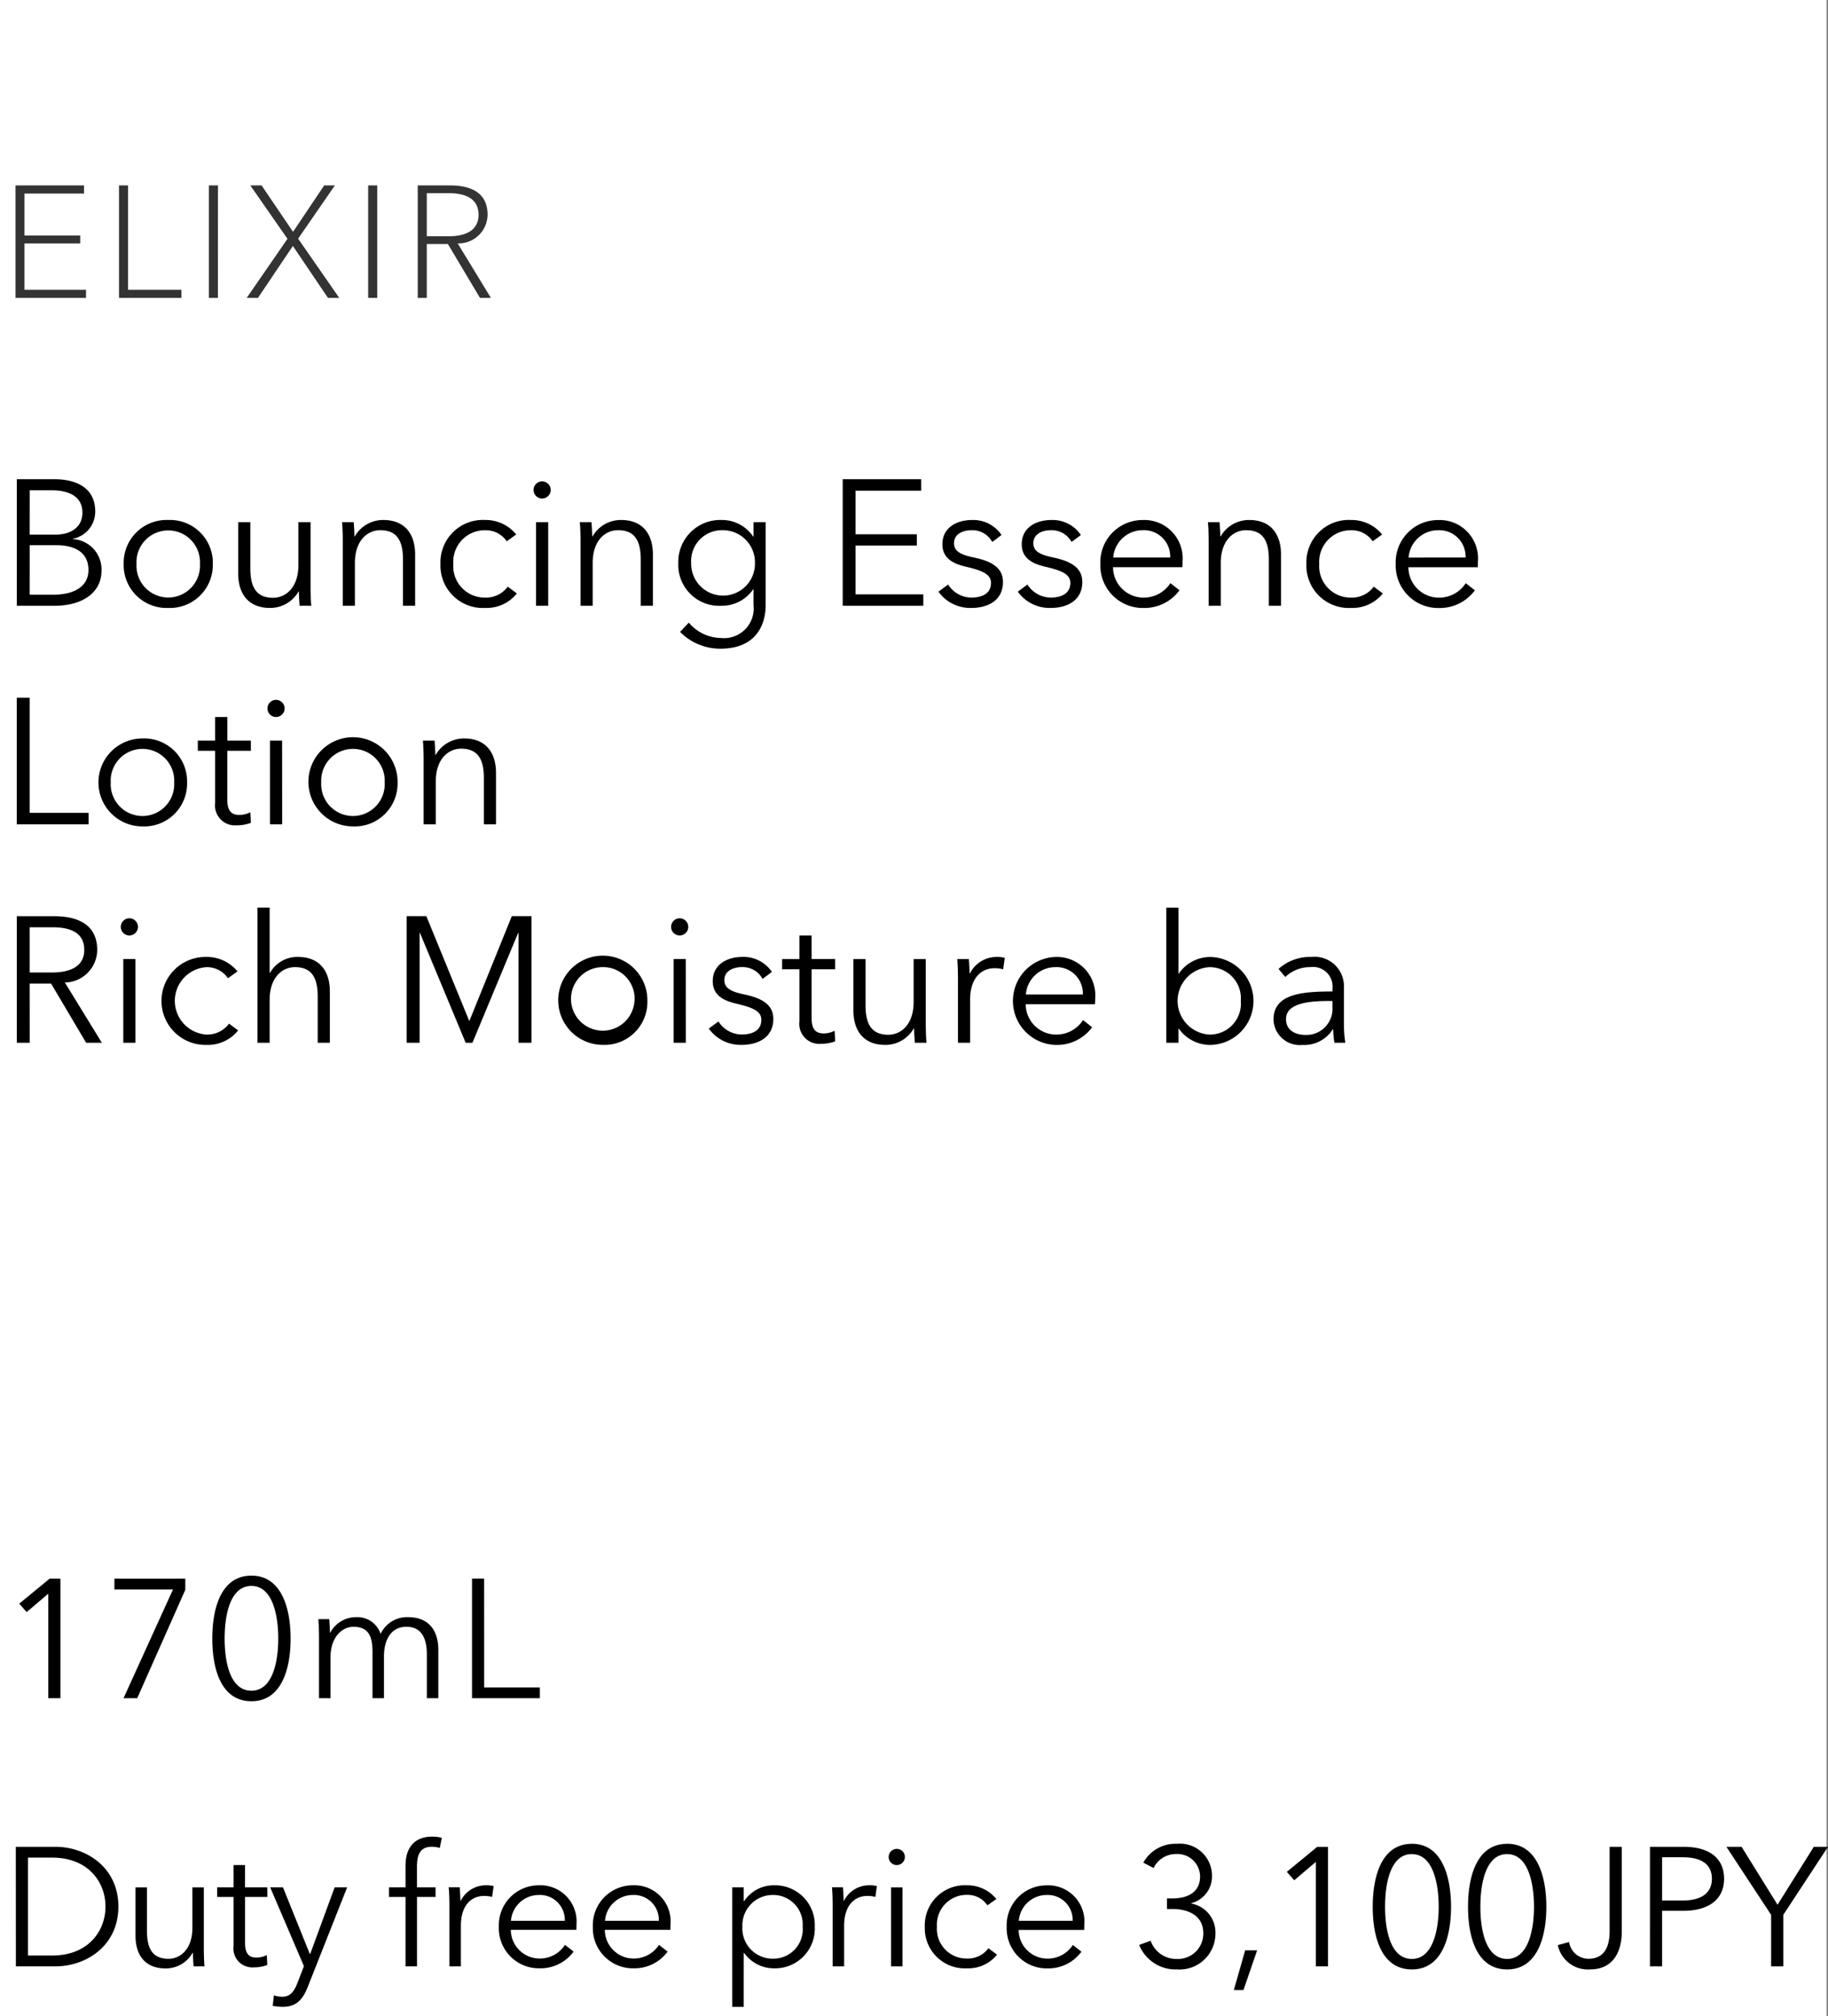 <svg xmlns="http://www.w3.org/2000/svg" width="184.144" height="203" viewBox="0 0 184.144 203">
  <rect x="0" y="0" width="184.144" height="203" fill="#808080" stroke="none"/>
  <g id="bs_detail_04" transform="translate(-770 -1098)">
    <rect id="長方形_7766" data-name="長方形 7766" width="184" height="203" transform="translate(770 1098)" fill="#fff"/>
    <path id="パス_8814" data-name="パス 8814" d="M1.692,18h3.78c2.934,0,4.752-1.4,4.752-3.528a3.055,3.055,0,0,0-2.88-3.186V11.25a2.786,2.786,0,0,0,2.25-2.736c0-2.556-2.16-3.258-4.1-3.258h-3.8Zm1.3-11.628h2.25c1.674,0,3.06.612,3.06,2.232,0,1.692-1.458,2.232-2.7,2.232H2.988Zm0,5.526H5.634c2.07,0,3.276.828,3.276,2.5,0,1.782-1.638,2.484-3.51,2.484H2.988Zm18.45,1.89a4.322,4.322,0,0,0-4.5-4.428,4.318,4.318,0,0,0-4.482,4.428,4.318,4.318,0,0,0,4.482,4.428A4.322,4.322,0,0,0,21.438,13.788Zm-1.3,0a3.2,3.2,0,1,1-6.39,0,3.2,3.2,0,1,1,6.39,0ZM31.356,18c-.054-.576-.072-1.4-.072-1.854V9.576H30.06V13.9c0,2.25-1.26,3.294-2.556,3.294-1.764,0-2.286-1.188-2.286-2.952V9.576H23.994v5.166c0,2.088,1.062,3.474,3.2,3.474a3.285,3.285,0,0,0,2.88-1.656h.036c0,.36.036.99.072,1.44Zm3.1-8.424c.054.576.072,1.4.072,1.854V18h1.224V13.68c0-2.25,1.26-3.294,2.556-3.294,1.764,0,2.286,1.188,2.286,2.952V18h1.224V12.834c0-2.088-1.062-3.474-3.2-3.474a3.285,3.285,0,0,0-2.88,1.656h-.036c0-.36-.036-.99-.072-1.44ZM52,10.818A3.966,3.966,0,0,0,48.87,9.36a4.272,4.272,0,0,0-4.5,4.428,4.272,4.272,0,0,0,4.5,4.428,3.92,3.92,0,0,0,3.2-1.458l-.918-.684a2.717,2.717,0,0,1-2.286,1.1,3.158,3.158,0,0,1-3.2-3.384,3.178,3.178,0,0,1,3.222-3.4,2.564,2.564,0,0,1,2.16,1.116Zm3.222-1.242H54V18h1.224Zm.252-3.24a.864.864,0,1,0-.864.864A.875.875,0,0,0,55.476,6.336Zm2.934,3.24c.054.576.072,1.4.072,1.854V18h1.224V13.68c0-2.25,1.26-3.294,2.556-3.294,1.764,0,2.286,1.188,2.286,2.952V18h1.224V12.834c0-2.088-1.062-3.474-3.2-3.474a3.285,3.285,0,0,0-2.88,1.656h-.036c0-.36-.036-.99-.072-1.44Zm10.1,11.052a5.669,5.669,0,0,0,4.05,1.692c3.726,0,4.572-2.556,4.572-4.392V9.576H75.906v1.458H75.87A3.78,3.78,0,0,0,72.684,9.36a4.227,4.227,0,0,0-4.356,4.356A4.13,4.13,0,0,0,72.684,18a3.829,3.829,0,0,0,3.186-1.656h.036v1.584a2.985,2.985,0,0,1-3.294,3.312,4.271,4.271,0,0,1-3.222-1.548Zm1.116-6.948a3.107,3.107,0,0,1,3.186-3.294,3.238,3.238,0,0,1,3.24,3.294,3.214,3.214,0,1,1-6.426,0Zm16.56-1.746h6.174V10.8H86.184V6.408H92.79V5.256h-7.9V18h8.118V16.848H86.184Zm14.706-1.062A3.438,3.438,0,0,0,97.938,9.36c-1.53,0-3.006.738-3.006,2.448,0,1.6,1.422,2.034,2.412,2.268,1.6.378,2.484.738,2.484,1.62,0,1.1-.936,1.476-1.98,1.476a2.788,2.788,0,0,1-2.34-1.314l-.972.72a3.934,3.934,0,0,0,3.33,1.638c1.548,0,3.168-.684,3.168-2.61,0-1.314-.936-2.052-2.916-2.466-1.386-.288-2.016-.648-2.016-1.44,0-.936.9-1.314,1.782-1.314a2.284,2.284,0,0,1,2.07,1.188Zm7.992,0A3.438,3.438,0,0,0,105.93,9.36c-1.53,0-3.006.738-3.006,2.448,0,1.6,1.422,2.034,2.412,2.268,1.6.378,2.484.738,2.484,1.62,0,1.1-.936,1.476-1.98,1.476a2.788,2.788,0,0,1-2.34-1.314l-.972.72a3.934,3.934,0,0,0,3.33,1.638c1.548,0,3.168-.684,3.168-2.61,0-1.314-.936-2.052-2.916-2.466-1.386-.288-2.016-.648-2.016-1.44,0-.936.9-1.314,1.782-1.314a2.284,2.284,0,0,1,2.07,1.188Zm3.258,2.268a2.983,2.983,0,0,1,2.952-2.754,2.656,2.656,0,0,1,2.79,2.754Zm6.984.4a3.861,3.861,0,0,0-4.032-4.176,4.254,4.254,0,0,0-4.248,4.428,4.277,4.277,0,0,0,4.356,4.428,4.393,4.393,0,0,0,3.618-1.782l-.918-.72a3.191,3.191,0,0,1-2.7,1.458,3.073,3.073,0,0,1-3.078-3.06h6.984C119.124,13.9,119.124,13.7,119.124,13.536Zm2.556-3.96c.054.576.072,1.4.072,1.854V18h1.224V13.68c0-2.25,1.26-3.294,2.556-3.294,1.764,0,2.286,1.188,2.286,2.952V18h1.224V12.834c0-2.088-1.062-3.474-3.2-3.474a3.284,3.284,0,0,0-2.88,1.656h-.036c0-.36-.036-.99-.072-1.44Zm17.55,1.242A3.966,3.966,0,0,0,136.1,9.36a4.272,4.272,0,0,0-4.5,4.428,4.272,4.272,0,0,0,4.5,4.428,3.92,3.92,0,0,0,3.2-1.458l-.918-.684a2.717,2.717,0,0,1-2.286,1.1,3.158,3.158,0,0,1-3.2-3.384,3.178,3.178,0,0,1,3.222-3.4,2.564,2.564,0,0,1,2.16,1.116Zm2.664,2.322a2.983,2.983,0,0,1,2.952-2.754,2.656,2.656,0,0,1,2.79,2.754Zm6.984.4a3.861,3.861,0,0,0-4.032-4.176,4.254,4.254,0,0,0-4.248,4.428,4.277,4.277,0,0,0,4.356,4.428,4.393,4.393,0,0,0,3.618-1.782l-.918-.72a3.191,3.191,0,0,1-2.7,1.458,3.073,3.073,0,0,1-3.078-3.06h6.984C148.878,13.9,148.878,13.7,148.878,13.536ZM2.988,27.256h-1.3V40H8.928V38.848H2.988Zm15.858,8.532a4.322,4.322,0,0,0-4.5-4.428,4.428,4.428,0,1,0,0,8.856A4.322,4.322,0,0,0,18.846,35.788Zm-1.3,0a3.2,3.2,0,1,1-6.39,0,3.2,3.2,0,1,1,6.39,0Zm7.722-4.212H22.9V29.2H21.672v2.376H19.926V32.6h1.746v5.256a2.008,2.008,0,0,0,2.16,2.25,3.954,3.954,0,0,0,1.44-.252l-.054-1.062a2.509,2.509,0,0,1-1.062.27c-.738,0-1.26-.288-1.26-1.548V32.6h2.376Zm3.15,0H27.2V40h1.224Zm.252-3.24a.864.864,0,1,0-.864.864A.875.875,0,0,0,28.674,28.336ZM40.05,35.788a4.491,4.491,0,1,0-4.5,4.428A4.322,4.322,0,0,0,40.05,35.788Zm-1.3,0a3.2,3.2,0,1,1-6.39,0,3.2,3.2,0,1,1,6.39,0Zm3.852-4.212c.054.576.072,1.4.072,1.854V40H43.9V35.68c0-2.25,1.26-3.294,2.556-3.294,1.764,0,2.286,1.188,2.286,2.952V40h1.224V34.834c0-2.088-1.062-3.474-3.2-3.474a3.285,3.285,0,0,0-2.88,1.656h-.036c0-.36-.036-.99-.072-1.44ZM2.988,56.042h2.16L8.676,62H10.26L6.534,55.934a3.307,3.307,0,0,0,3.258-3.276c0-2.484-1.836-3.4-4.356-3.4H1.692V62h1.3Zm0-5.67h2.3c1.926,0,3.2.612,3.2,2.286,0,1.512-1.188,2.268-3.258,2.268H2.988Zm10.656,3.2H12.42V62h1.224Zm.252-3.24a.864.864,0,1,0-.864.864A.875.875,0,0,0,13.9,50.336Zm10.026,4.482A3.966,3.966,0,0,0,20.79,53.36a4.429,4.429,0,1,0,0,8.856,3.92,3.92,0,0,0,3.2-1.458l-.918-.684a2.717,2.717,0,0,1-2.286,1.1,3.4,3.4,0,0,1,.018-6.786,2.564,2.564,0,0,1,2.16,1.116Zm3.24.144v-6.57H25.938V62h1.224V57.68c0-2.25,1.26-3.294,2.556-3.294,1.764,0,2.286,1.188,2.286,2.952V62h1.224V56.834c0-2.088-1.062-3.474-3.2-3.474a3.131,3.131,0,0,0-2.826,1.6Zm15.786-5.706h-1.98V62h1.3V50.93H42.3L46.908,62h.684L52.2,50.93h.036V62h1.3V49.256h-1.98L47.286,59.8h-.018Zm22.266,8.532a4.491,4.491,0,1,0-4.5,4.428A4.322,4.322,0,0,0,65.214,57.788Zm-1.3,0a3.2,3.2,0,1,1-3.2-3.4A3.168,3.168,0,0,1,63.918,57.788Zm5.166-4.212H67.86V62h1.224Zm.252-3.24a.864.864,0,1,0-.864.864A.875.875,0,0,0,69.336,50.336Zm8.424,4.536a3.438,3.438,0,0,0-2.952-1.512c-1.53,0-3.006.738-3.006,2.448,0,1.6,1.422,2.034,2.412,2.268,1.6.378,2.484.738,2.484,1.62,0,1.1-.936,1.476-1.98,1.476a2.788,2.788,0,0,1-2.34-1.314l-.972.72a3.934,3.934,0,0,0,3.33,1.638c1.548,0,3.168-.684,3.168-2.61,0-1.314-.936-2.052-2.916-2.466-1.386-.288-2.016-.648-2.016-1.44,0-.936.9-1.314,1.782-1.314a2.284,2.284,0,0,1,2.07,1.188Zm6.372-1.3H81.756V51.2H80.532v2.376H78.786V54.6h1.746v5.256a2.008,2.008,0,0,0,2.16,2.25,3.954,3.954,0,0,0,1.44-.252l-.054-1.062a2.509,2.509,0,0,1-1.062.27c-.738,0-1.26-.288-1.26-1.548V54.6h2.376ZM93.33,62c-.054-.576-.072-1.4-.072-1.854v-6.57H92.034V57.9c0,2.25-1.26,3.294-2.556,3.294-1.764,0-2.286-1.188-2.286-2.952V53.576H85.968v5.166c0,2.088,1.062,3.474,3.2,3.474a3.285,3.285,0,0,0,2.88-1.656h.036c0,.36.036.99.072,1.44ZM96.5,55.43V62h1.224V57.68c0-2.25,1.17-3.186,2.466-3.186a3.271,3.271,0,0,1,.864.108l.162-1.152a2.865,2.865,0,0,0-.81-.09,3,3,0,0,0-2.7,1.656h-.036c0-.36-.036-.99-.072-1.44h-1.17C96.48,54.152,96.5,54.98,96.5,55.43Zm6.84,1.71a2.983,2.983,0,0,1,2.952-2.754,2.656,2.656,0,0,1,2.79,2.754Zm6.984.4a3.861,3.861,0,0,0-4.032-4.176,4.43,4.43,0,0,0,.108,8.856,4.393,4.393,0,0,0,3.618-1.782l-.918-.72a3.191,3.191,0,0,1-2.7,1.458,3.073,3.073,0,0,1-3.078-3.06H110.3C110.322,57.9,110.322,57.7,110.322,57.536Zm8.424,3.042a3.885,3.885,0,0,0,3.186,1.638,4.429,4.429,0,0,0,0-8.856,3.828,3.828,0,0,0-3.186,1.674h-.036V48.392h-1.224V62h1.224V60.578Zm6.246-2.79a3.123,3.123,0,0,1-3.186,3.384,3.4,3.4,0,0,1,0-6.786A3.138,3.138,0,0,1,124.992,57.788Zm9.234-.954c-3.078,0-5.94.234-5.94,2.826a2.645,2.645,0,0,0,2.916,2.556,3.387,3.387,0,0,0,3.06-1.584h.036A8.4,8.4,0,0,0,134.424,62h1.1a11.545,11.545,0,0,1-.144-1.89V56.42a2.958,2.958,0,0,0-3.276-3.06,4.72,4.72,0,0,0-3.312,1.206l.684.81a3.583,3.583,0,0,1,2.5-.99,1.972,1.972,0,0,1,2.25,2.178Zm0,.954v.63a2.63,2.63,0,0,1-2.7,2.79c-.954,0-1.98-.4-1.98-1.6,0-1.6,2.322-1.818,4.32-1.818Z" transform="translate(770 1141)"/>
    <path id="パス_8813" data-name="パス 8813" d="M6.086,4.964H5L1.938,7.48l.748.85L4.862,6.477V17H6.086Zm12.58,0h-7.14V6.052h5.9L12.444,17h1.377L18.666,6.086Zm6.664-.306c-3.026,0-3.944,3.213-3.944,6.341s.918,6.307,3.944,6.307c2.992,0,3.944-3.179,3.944-6.307S28.322,4.658,25.33,4.658Zm0,1.037c2.108,0,2.7,2.907,2.7,5.3s-.595,5.253-2.7,5.253c-2.142,0-2.7-2.856-2.7-5.253S23.188,5.695,25.33,5.695ZM33.269,10.4h-.034c0-.34-.034-.935-.068-1.36h-1.1c.051.544.068,1.326.068,1.751V17h1.156V12.92c0-2.125,1.207-3.111,2.312-3.111,1.547,0,1.921,1,1.921,2.55V17h1.156V12.767c0-1.479.6-2.958,2.261-2.958,1.5,0,2.057,1.122,2.057,2.788V17h1.156V12.121c0-1.972-1-3.281-3.026-3.281a2.945,2.945,0,0,0-2.788,1.683A2.459,2.459,0,0,0,35.887,8.84,2.938,2.938,0,0,0,33.269,10.4Zm15.5-5.44H47.549V17h6.834V15.912h-5.61Z" transform="translate(770 1252)"/>
    <path id="パス_8812" data-name="パス 8812" d="M2.464,10.512H8.08v-.8H2.464V5.488h6V4.672h-6.9V16h7.1v-.816H2.464ZM12.9,4.672h-.912V16h6.288v-.816H12.9Zm9.056,0H21.04V16h.912ZM25.984,16l3.52-5.232L33.04,16h1.136l-4.144-5.968,3.7-5.36H32.656L29.52,9.344,26.352,4.672H25.216l3.744,5.376L24.848,16ZM38,4.672h-.912V16H38Zm4.992,5.9H45.12L48.352,16h1.1l-3.344-5.488a2.927,2.927,0,0,0,3.008-2.88c0-2.24-1.68-2.96-3.776-2.96H42.08V16h.912Zm0-5.12H45.2c1.712,0,3.008.56,3.008,2.176,0,1.424-1.072,2.16-2.992,2.16H42.992Z" transform="translate(770 1112)" fill="#333"/>
    <path id="パス_8811" data-name="パス 8811" d="M1.6,17h4c3.009,0,6.324-2.006,6.324-6.018S8.6,4.964,5.593,4.964h-4ZM2.822,6.052H5.253c3.621,0,5.372,2.448,5.372,4.93s-1.751,4.93-5.372,4.93H2.822ZM20.6,17c-.051-.544-.068-1.326-.068-1.751v-6.2H19.38v4.08c0,2.125-1.19,3.111-2.414,3.111-1.666,0-2.159-1.122-2.159-2.788v-4.4H13.651v4.879c0,1.972,1,3.281,3.026,3.281A3.1,3.1,0,0,0,19.4,15.64h.034c0,.34.034.935.068,1.36Zm6.324-7.956H24.684V6.8H23.528V9.044H21.879v.969h1.649v4.964a1.9,1.9,0,0,0,2.04,2.125,3.734,3.734,0,0,0,1.36-.238l-.051-1a2.37,2.37,0,0,1-1,.255c-.7,0-1.19-.272-1.19-1.462V10.013h2.244Zm1.581,0H27.217l3.4,7.939-.646,1.666c-.34.9-.748,1.411-1.53,1.411a2.7,2.7,0,0,1-.85-.136l-.119,1.054a5.361,5.361,0,0,0,1.037.1c1.377,0,2.023-.8,2.5-2.023L34.969,9.044H33.711l-2.465,6.715h-.034Zm15.368,0h-1.87V7c0-1.156.255-2.04,1.5-2.04a2.821,2.821,0,0,1,.8.119l.2-1.02a3.653,3.653,0,0,0-.952-.119c-1.819,0-2.7,1.122-2.7,2.924V9.044H39.185v.969h1.666V17h1.156V10.013h1.87ZM45.271,10.8V17h1.156V12.92c0-2.125,1.1-3.009,2.329-3.009a3.089,3.089,0,0,1,.816.1l.153-1.088a2.706,2.706,0,0,0-.765-.085A2.833,2.833,0,0,0,46.41,10.4h-.034c0-.34-.034-.935-.068-1.36H45.2C45.254,9.588,45.271,10.37,45.271,10.8Zm6.2,1.615a2.817,2.817,0,0,1,2.788-2.6,2.508,2.508,0,0,1,2.635,2.6Zm6.6.374A3.647,3.647,0,0,0,54.264,8.84a4.018,4.018,0,0,0-4.012,4.182A4.039,4.039,0,0,0,54.366,17.2a4.149,4.149,0,0,0,3.417-1.683l-.867-.68a3.013,3.013,0,0,1-2.55,1.377,2.9,2.9,0,0,1-2.907-2.89h6.6C58.072,13.124,58.072,12.937,58.072,12.784Zm2.873-.374a2.817,2.817,0,0,1,2.788-2.6,2.508,2.508,0,0,1,2.635,2.6Zm6.6.374A3.647,3.647,0,0,0,63.733,8.84a4.018,4.018,0,0,0-4.012,4.182A4.039,4.039,0,0,0,63.835,17.2a4.149,4.149,0,0,0,3.417-1.683l-.867-.68a3.013,3.013,0,0,1-2.55,1.377,2.9,2.9,0,0,1-2.907-2.89h6.6C67.541,13.124,67.541,12.937,67.541,12.784Zm7.378,2.873h.051A3.66,3.66,0,0,0,77.962,17.2a4,4,0,0,0,4.114-4.182A4,4,0,0,0,77.962,8.84a3.564,3.564,0,0,0-2.992,1.581h-.051V9.044H73.763V21.08h1.156Zm5.933-2.635a2.95,2.95,0,0,1-3.009,3.2,3.039,3.039,0,0,1-3.06-3.2,3.054,3.054,0,0,1,3.06-3.213A2.964,2.964,0,0,1,80.852,13.022ZM83.878,10.8V17h1.156V12.92c0-2.125,1.105-3.009,2.329-3.009a3.089,3.089,0,0,1,.816.1l.153-1.088a2.706,2.706,0,0,0-.765-.085,2.833,2.833,0,0,0-2.55,1.564h-.034c0-.34-.034-.935-.068-1.36H83.81C83.861,9.588,83.878,10.37,83.878,10.8Zm7.038-1.751H89.76V17h1.156Zm.238-3.06a.816.816,0,1,0-.816.816A.827.827,0,0,0,91.154,5.984Zm9.214,4.233A3.745,3.745,0,0,0,97.41,8.84a4.034,4.034,0,0,0-4.25,4.182A4.034,4.034,0,0,0,97.41,17.2a3.7,3.7,0,0,0,3.026-1.377l-.867-.646a2.566,2.566,0,0,1-2.159,1.037,2.983,2.983,0,0,1-3.026-3.2,3,3,0,0,1,3.043-3.213,2.422,2.422,0,0,1,2.04,1.054Zm2.261,2.193a2.817,2.817,0,0,1,2.788-2.6,2.508,2.508,0,0,1,2.635,2.6Zm6.6.374a3.647,3.647,0,0,0-3.808-3.944,4.018,4.018,0,0,0-4.012,4.182,4.039,4.039,0,0,0,4.114,4.182,4.149,4.149,0,0,0,3.417-1.683l-.867-.68a3.013,3.013,0,0,1-2.55,1.377,2.9,2.9,0,0,1-2.907-2.89h6.6C109.225,13.124,109.225,12.937,109.225,12.784Zm8.33-1.564h.527c1.581,0,3.128.629,3.128,2.448a2.554,2.554,0,0,1-2.652,2.584,2.738,2.738,0,0,1-2.652-1.836l-1.156.425a3.95,3.95,0,0,0,3.808,2.465,3.616,3.616,0,0,0,3.876-3.638A2.956,2.956,0,0,0,120,10.676v-.034a2.781,2.781,0,0,0,2.091-2.754,3.228,3.228,0,0,0-3.519-3.23,3.706,3.706,0,0,0-3.4,1.9l1.037.544a2.485,2.485,0,0,1,2.3-1.411,2.277,2.277,0,0,1,2.38,2.261c0,1.6-1.258,2.21-2.805,2.21h-.527Zm9.078,4.165h-1.207l-1.139,4h.969Zm7.14-10.421h-1.088l-3.06,2.516.748.85,2.176-1.853V17h1.224Zm8.449-.306c-3.026,0-3.944,3.213-3.944,6.341s.918,6.307,3.944,6.307c2.992,0,3.944-3.179,3.944-6.307S145.214,4.658,142.222,4.658Zm0,1.037c2.108,0,2.7,2.907,2.7,5.3s-.6,5.253-2.7,5.253c-2.142,0-2.7-2.856-2.7-5.253S140.08,5.695,142.222,5.695Zm9.6-1.037c-3.026,0-3.944,3.213-3.944,6.341s.918,6.307,3.944,6.307c2.992,0,3.944-3.179,3.944-6.307S154.819,4.658,151.827,4.658Zm0,1.037c2.108,0,2.7,2.907,2.7,5.3s-.6,5.253-2.7,5.253c-2.142,0-2.7-2.856-2.7-5.253S149.685,5.695,151.827,5.695Zm5.1,9.163a3.094,3.094,0,0,0,3.23,2.448c2.635,0,3.213-2.21,3.213-3.774V4.964h-1.224v8.483c0,1.445-.442,2.788-2.125,2.788a1.966,1.966,0,0,1-1.955-1.683ZM166.209,17h1.224V11.407h2.142c2.448,0,4.1-1.071,4.1-3.23s-1.615-3.213-4.063-3.213h-3.4Zm1.224-10.982h2.074c1.853,0,2.941.68,2.941,2.159,0,1.428-1.037,2.193-2.941,2.193h-2.074Zm12.206,5.8,4.5-6.851h-1.428L179.061,10.8,175.44,4.964h-1.53l4.505,6.851V17h1.224Z" transform="translate(770 1279)"/>
  </g>
</svg>

